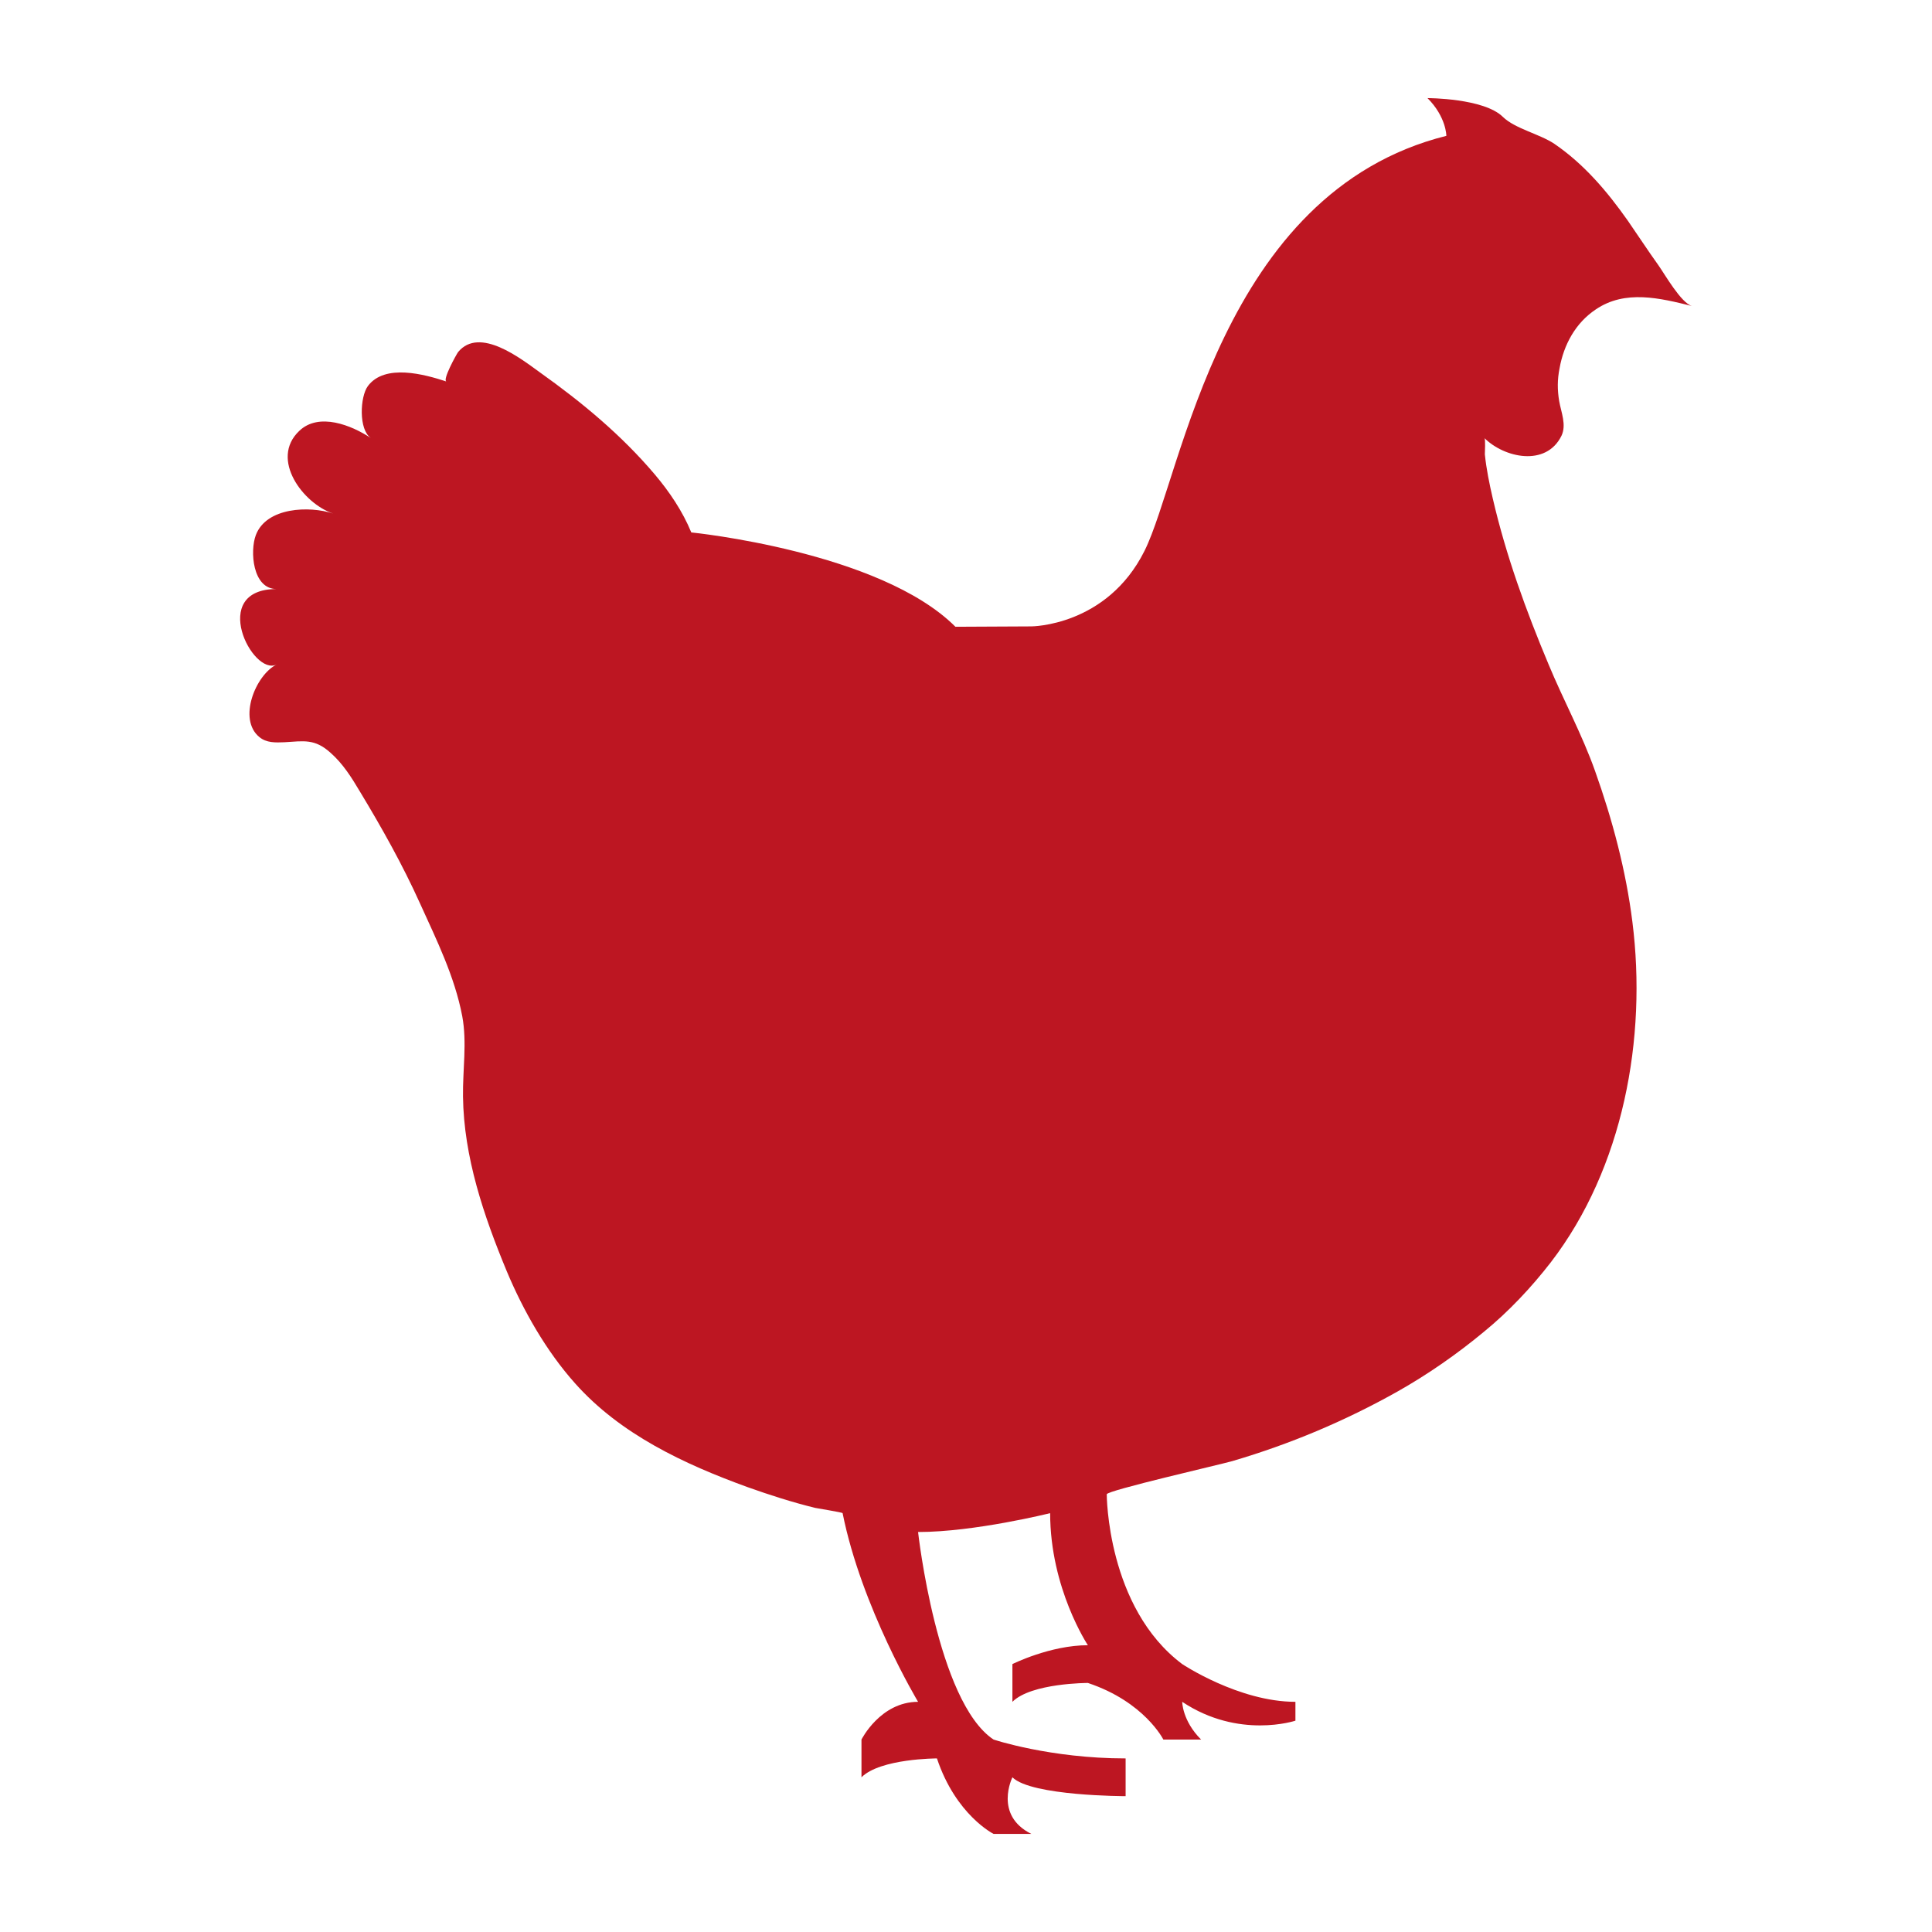<?xml version="1.0" encoding="UTF-8"?>
<!-- Generator: Adobe Illustrator 27.9.1, SVG Export Plug-In . SVG Version: 6.00 Build 0)  -->
<svg xmlns="http://www.w3.org/2000/svg" xmlns:xlink="http://www.w3.org/1999/xlink" version="1.1" id="Chicken" x="0px" y="0px" viewBox="0 0 512 512" style="enable-background:new 0 0 512 512;" xml:space="preserve">
<style type="text/css">
	.st0{fill:#BD1622;}
</style>
<path id="_x35_" class="st0" d="M273.3,166c0,0,20,0,30-20s20-95,80-110c0,0,0-5-5-10c0,0,15,0,20,5c3.2,3.1,9.7,4.5,13.6,7.1  c7.9,5.4,14,12.6,19.5,20.4c2.7,3.9,5.3,7.9,8.1,11.8c1.7,2.4,6,10,8.9,10.8c-8.5-2.1-17.7-4.4-25.5,0.9c-5.4,3.6-8.5,9.4-9.6,15.6  c-0.6,3-0.6,5.7-0.1,8.7c0.5,2.9,2,6.3,0.6,9.2c-4.1,8.3-15.2,5.8-20.4,0.6c0.3,0.3,0.1,3.8,0.1,4.3c0.4,3.9,1.2,7.8,2.1,11.7  c3.5,15.1,8.8,29.7,14.8,44c3.9,9.4,8.9,18.6,12.3,28.2c4.6,12.9,8.2,26.4,9.9,40c3.9,30.8-2.4,65.2-21.6,90.2  c-5.1,6.6-11.2,13.1-17.7,18.4c-7.1,5.9-15,11.4-23,15.9c-13.9,7.8-28.4,13.9-43.7,18.4c-3.1,0.9-33.3,7.8-33.3,8.8c0,0,0,30,20,45  c0,0,15,10,30,10v5c0,0-15,5-30-5c0,0,0,5,5,10h-10c0,0-5-10-20-15c0,0-15,0-20,5v-10c0,0,10-5,20-5c0,0-10-15-10-35c0,0-20,5-35,5  c0,0,5,45,20,55c0,0,15,5,35,5v10c0,0-25,0-30-5c0,0-5,10,5,15h-10c0,0-10-5-15-20c0,0-15,0-20,5v-10c0,0,5-10,15-10  c0,0-15-25-20-50c0-0.2-6.9-1.3-7.3-1.4c-6.1-1.5-12-3.4-17.9-5.5c-16.8-6.1-33.7-14-45.7-27.5c-7.6-8.5-13.7-19.2-18.1-29.7  c-6.1-14.7-11.4-30.3-11.6-46.3c-0.1-7.1,1.1-14.3-0.2-21.3c-2-10.5-6.8-20.2-11.2-29.9c-4.6-10.2-10.1-20-15.9-29.6  c-2.2-3.7-4.5-7.4-7.8-10.3c-4.2-3.8-7.1-3.1-12.2-2.8c-2.4,0.1-4.8,0.2-6.7-1.4c-5.7-4.7-1-16.4,4.6-19.2c-6.4,3.2-18.1-20,0-20  c-6.4,0-7.1-10.1-5.5-14.3c2.8-7.4,14.2-7.8,20.5-5.7c-7.9-2.6-16.9-14.4-9-21.9c5.2-5,13.9-1.5,19,1.9c-3.3-2.2-2.9-11-0.8-13.8  c4.5-6,15-3.1,20.8-1.2c-1.1-0.4,2.6-7.1,3.1-7.8c5.7-6.9,16.7,1.8,21.7,5.4c11.1,7.9,21.6,16.6,30.4,27c3.9,4.6,7.4,9.8,9.7,15.4  c0,0,50,5,70,25L273.3,166L273.3,166z"></path>
</svg>
